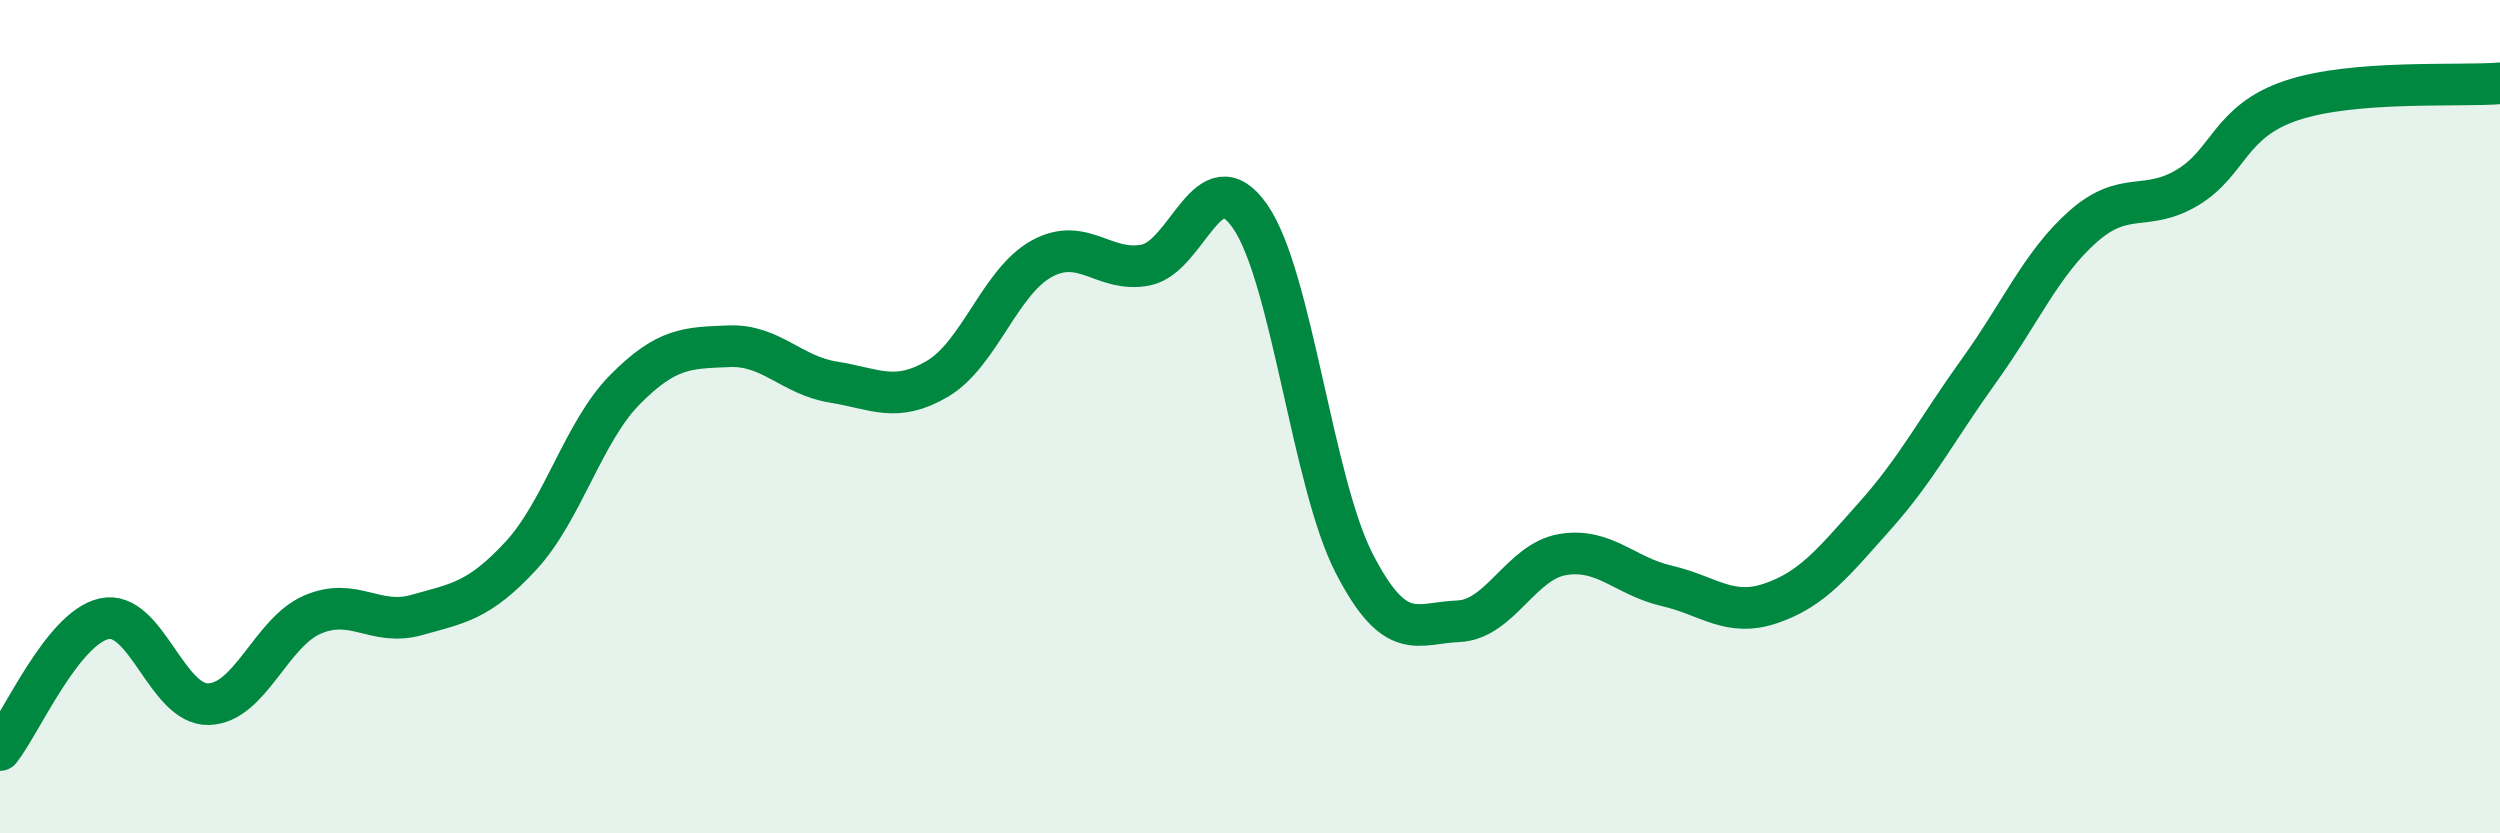 
    <svg width="60" height="20" viewBox="0 0 60 20" xmlns="http://www.w3.org/2000/svg">
      <path
        d="M 0,18 C 0.5,17.37 1.5,15.07 2.5,14.85 C 3.5,14.63 4,16.92 5,16.9 C 6,16.88 6.5,15.18 7.5,14.75 C 8.5,14.32 9,15.04 10,14.76 C 11,14.48 11.5,14.42 12.5,13.34 C 13.5,12.26 14,10.36 15,9.35 C 16,8.34 16.5,8.35 17.5,8.31 C 18.5,8.27 19,9.01 20,9.17 C 21,9.33 21.5,9.68 22.5,9.09 C 23.5,8.5 24,6.76 25,6.21 C 26,5.66 26.5,6.56 27.5,6.36 C 28.5,6.16 29,3.76 30,5.19 C 31,6.62 31.5,11.58 32.5,13.52 C 33.5,15.46 34,14.95 35,14.91 C 36,14.87 36.5,13.48 37.5,13.31 C 38.5,13.14 39,13.83 40,14.06 C 41,14.29 41.5,14.82 42.5,14.48 C 43.5,14.14 44,13.5 45,12.38 C 46,11.26 46.5,10.28 47.5,8.89 C 48.5,7.5 49,6.31 50,5.43 C 51,4.55 51.5,5.1 52.5,4.5 C 53.5,3.9 53.5,2.91 55,2.41 C 56.5,1.91 59,2.08 60,2L60 20L0 20Z"
        fill="#008740"
        opacity="0.1"
        stroke-linecap="round"
        stroke-linejoin="round"
      />
      <path
        d="M 0,18 C 0.5,17.37 1.5,15.07 2.5,14.85 C 3.5,14.63 4,16.92 5,16.9 C 6,16.88 6.5,15.18 7.5,14.75 C 8.5,14.32 9,15.04 10,14.76 C 11,14.48 11.5,14.42 12.5,13.34 C 13.5,12.26 14,10.36 15,9.35 C 16,8.34 16.5,8.35 17.5,8.31 C 18.5,8.27 19,9.01 20,9.17 C 21,9.33 21.5,9.68 22.5,9.09 C 23.5,8.5 24,6.76 25,6.21 C 26,5.66 26.5,6.56 27.5,6.36 C 28.5,6.16 29,3.76 30,5.19 C 31,6.62 31.5,11.58 32.5,13.52 C 33.5,15.46 34,14.95 35,14.91 C 36,14.87 36.5,13.48 37.5,13.31 C 38.5,13.14 39,13.83 40,14.06 C 41,14.29 41.5,14.82 42.5,14.48 C 43.5,14.14 44,13.5 45,12.38 C 46,11.26 46.5,10.28 47.5,8.89 C 48.5,7.5 49,6.31 50,5.43 C 51,4.55 51.5,5.1 52.5,4.5 C 53.5,3.9 53.5,2.91 55,2.41 C 56.5,1.91 59,2.08 60,2"
        stroke="#008740"
        stroke-width="1"
        fill="none"
        stroke-linecap="round"
        stroke-linejoin="round"
      />
    </svg>
  